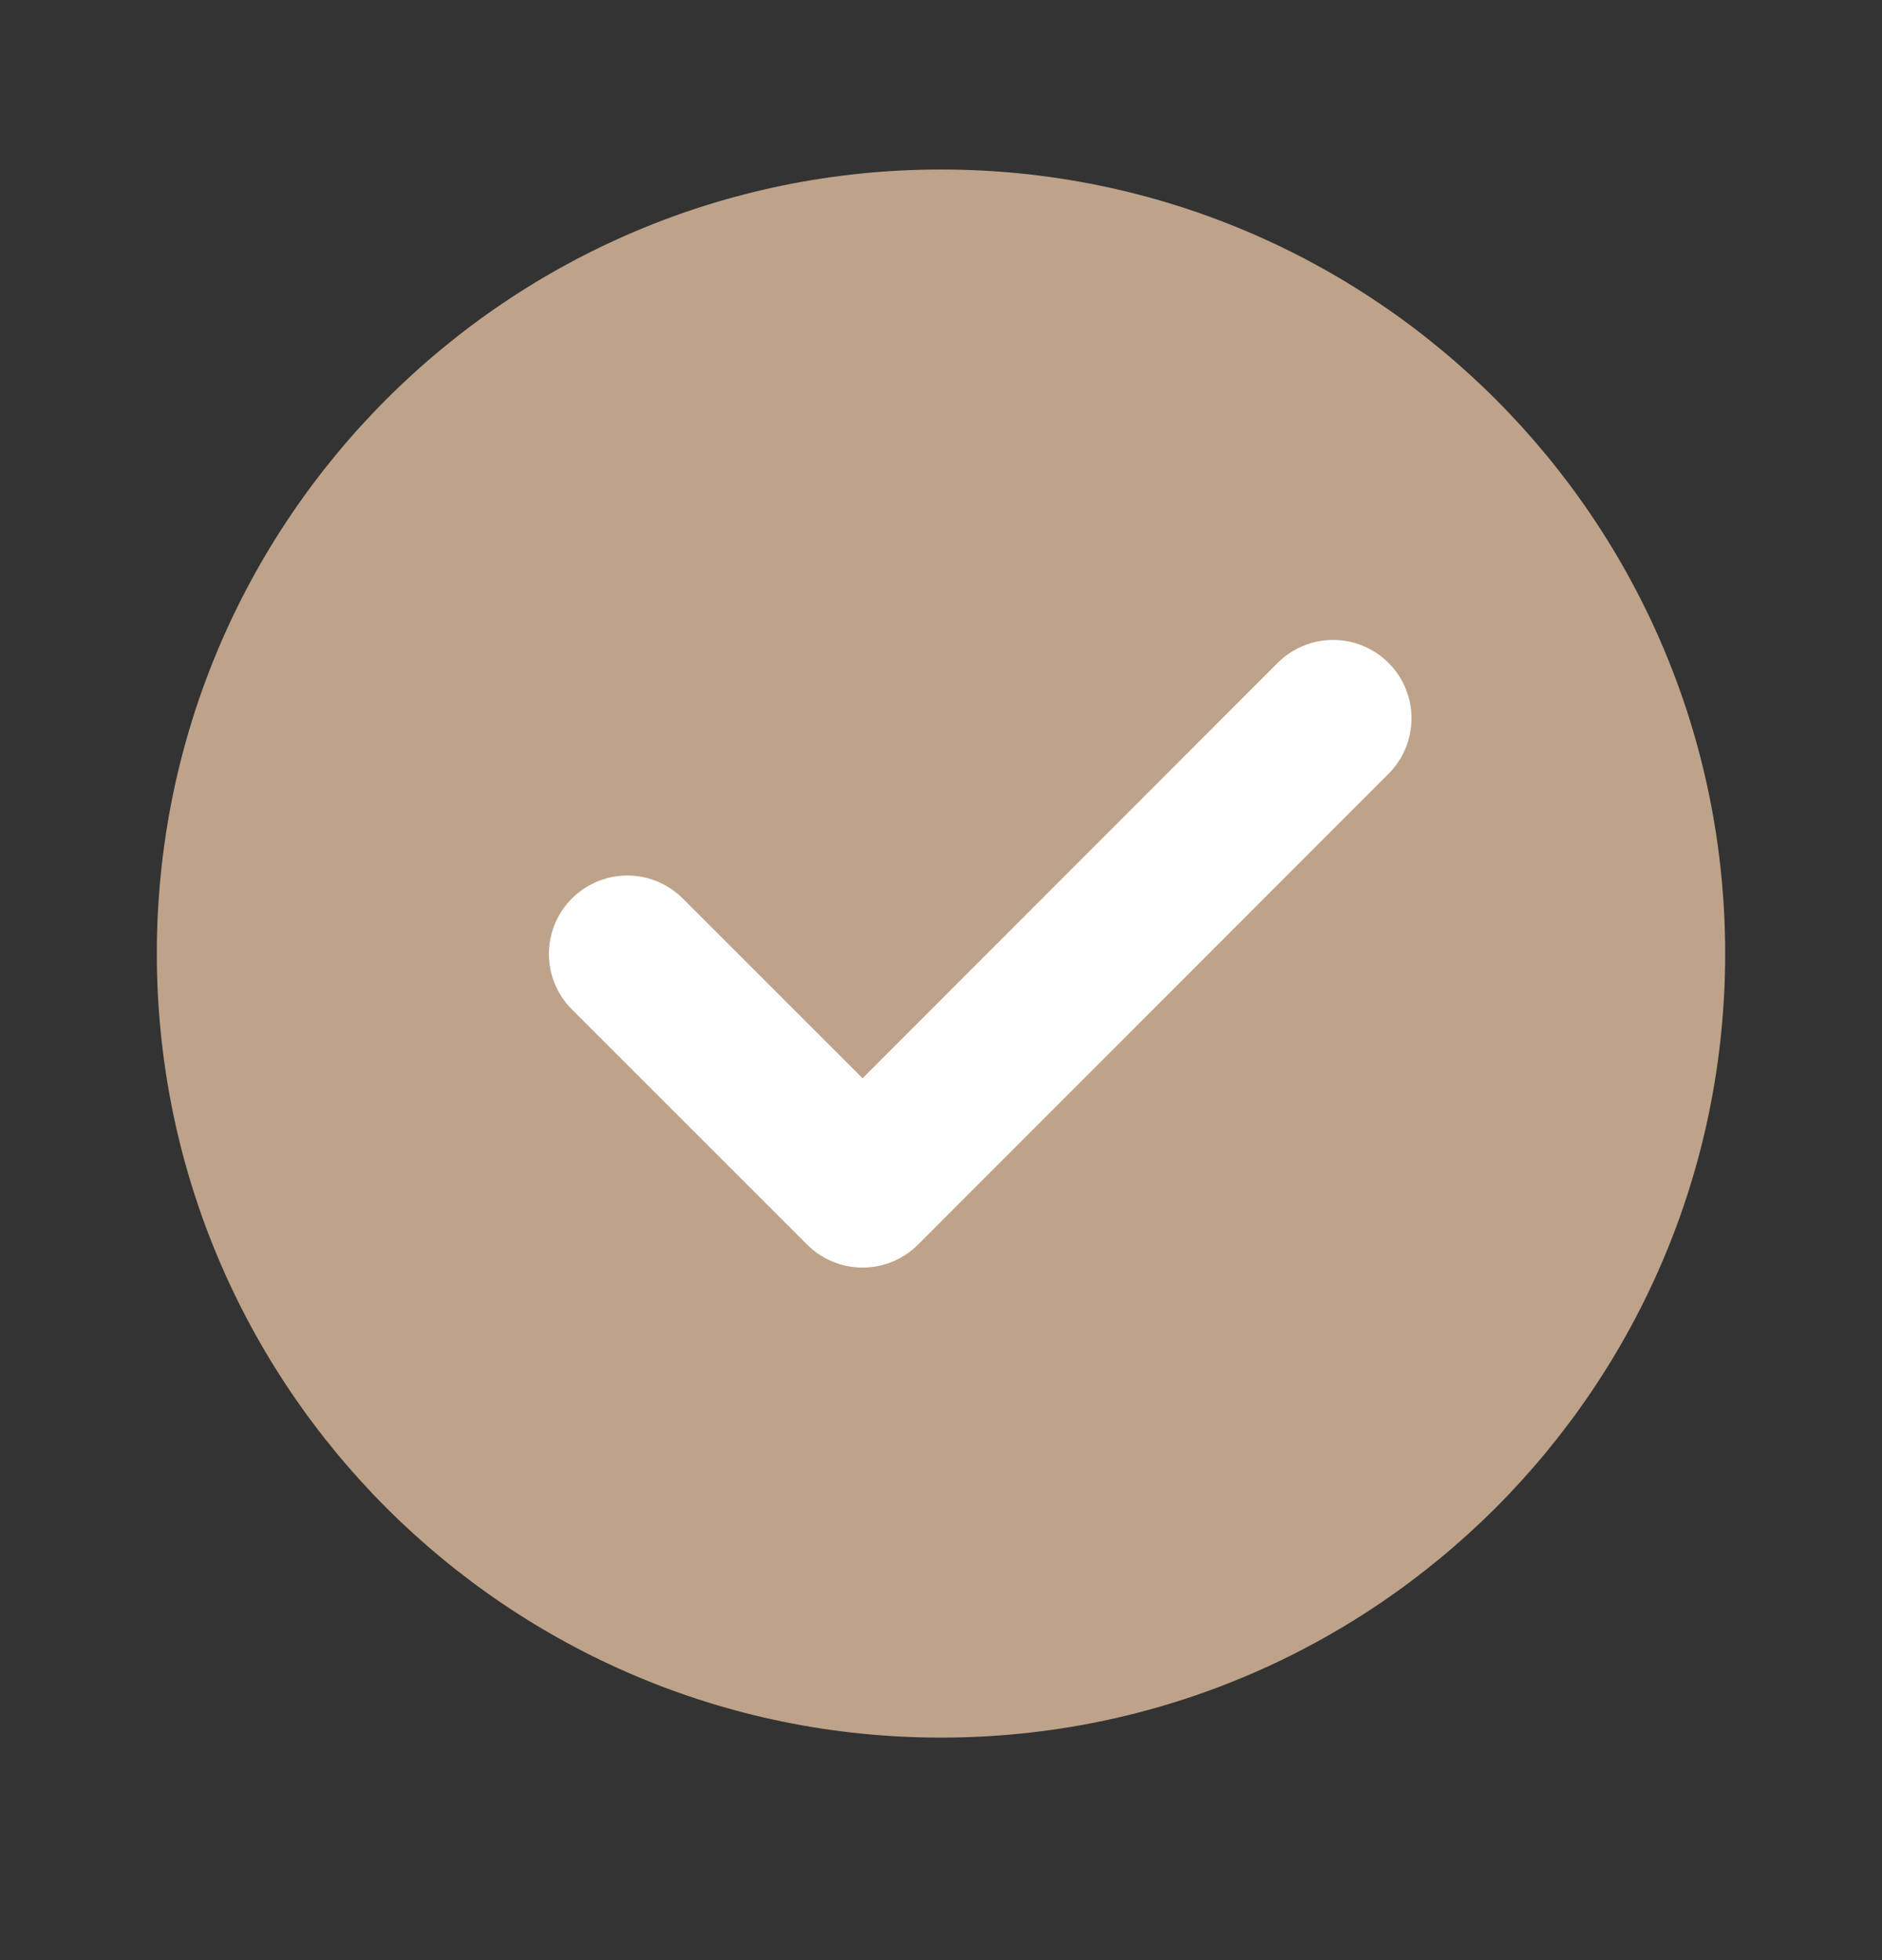 <?xml version="1.0" encoding="UTF-8"?> <svg xmlns="http://www.w3.org/2000/svg" width="24" height="25" viewBox="0 0 24 25" fill="none"><rect x="0" y="0" width="24" height="25" fill="#333333" stroke="none"/><path d="M12 22.162C17.523 22.162 22 17.685 22 12.162C22 6.639 17.523 2.162 12 2.162C6.477 2.162 2 6.639 2 12.162C2 17.685 6.477 22.162 12 22.162Z" fill="#BEA38A"></path><path d="M8 12.167L11 15.167L17 9.162" stroke="white" stroke-width="2" stroke-linecap="round" stroke-linejoin="round"></path></svg> 